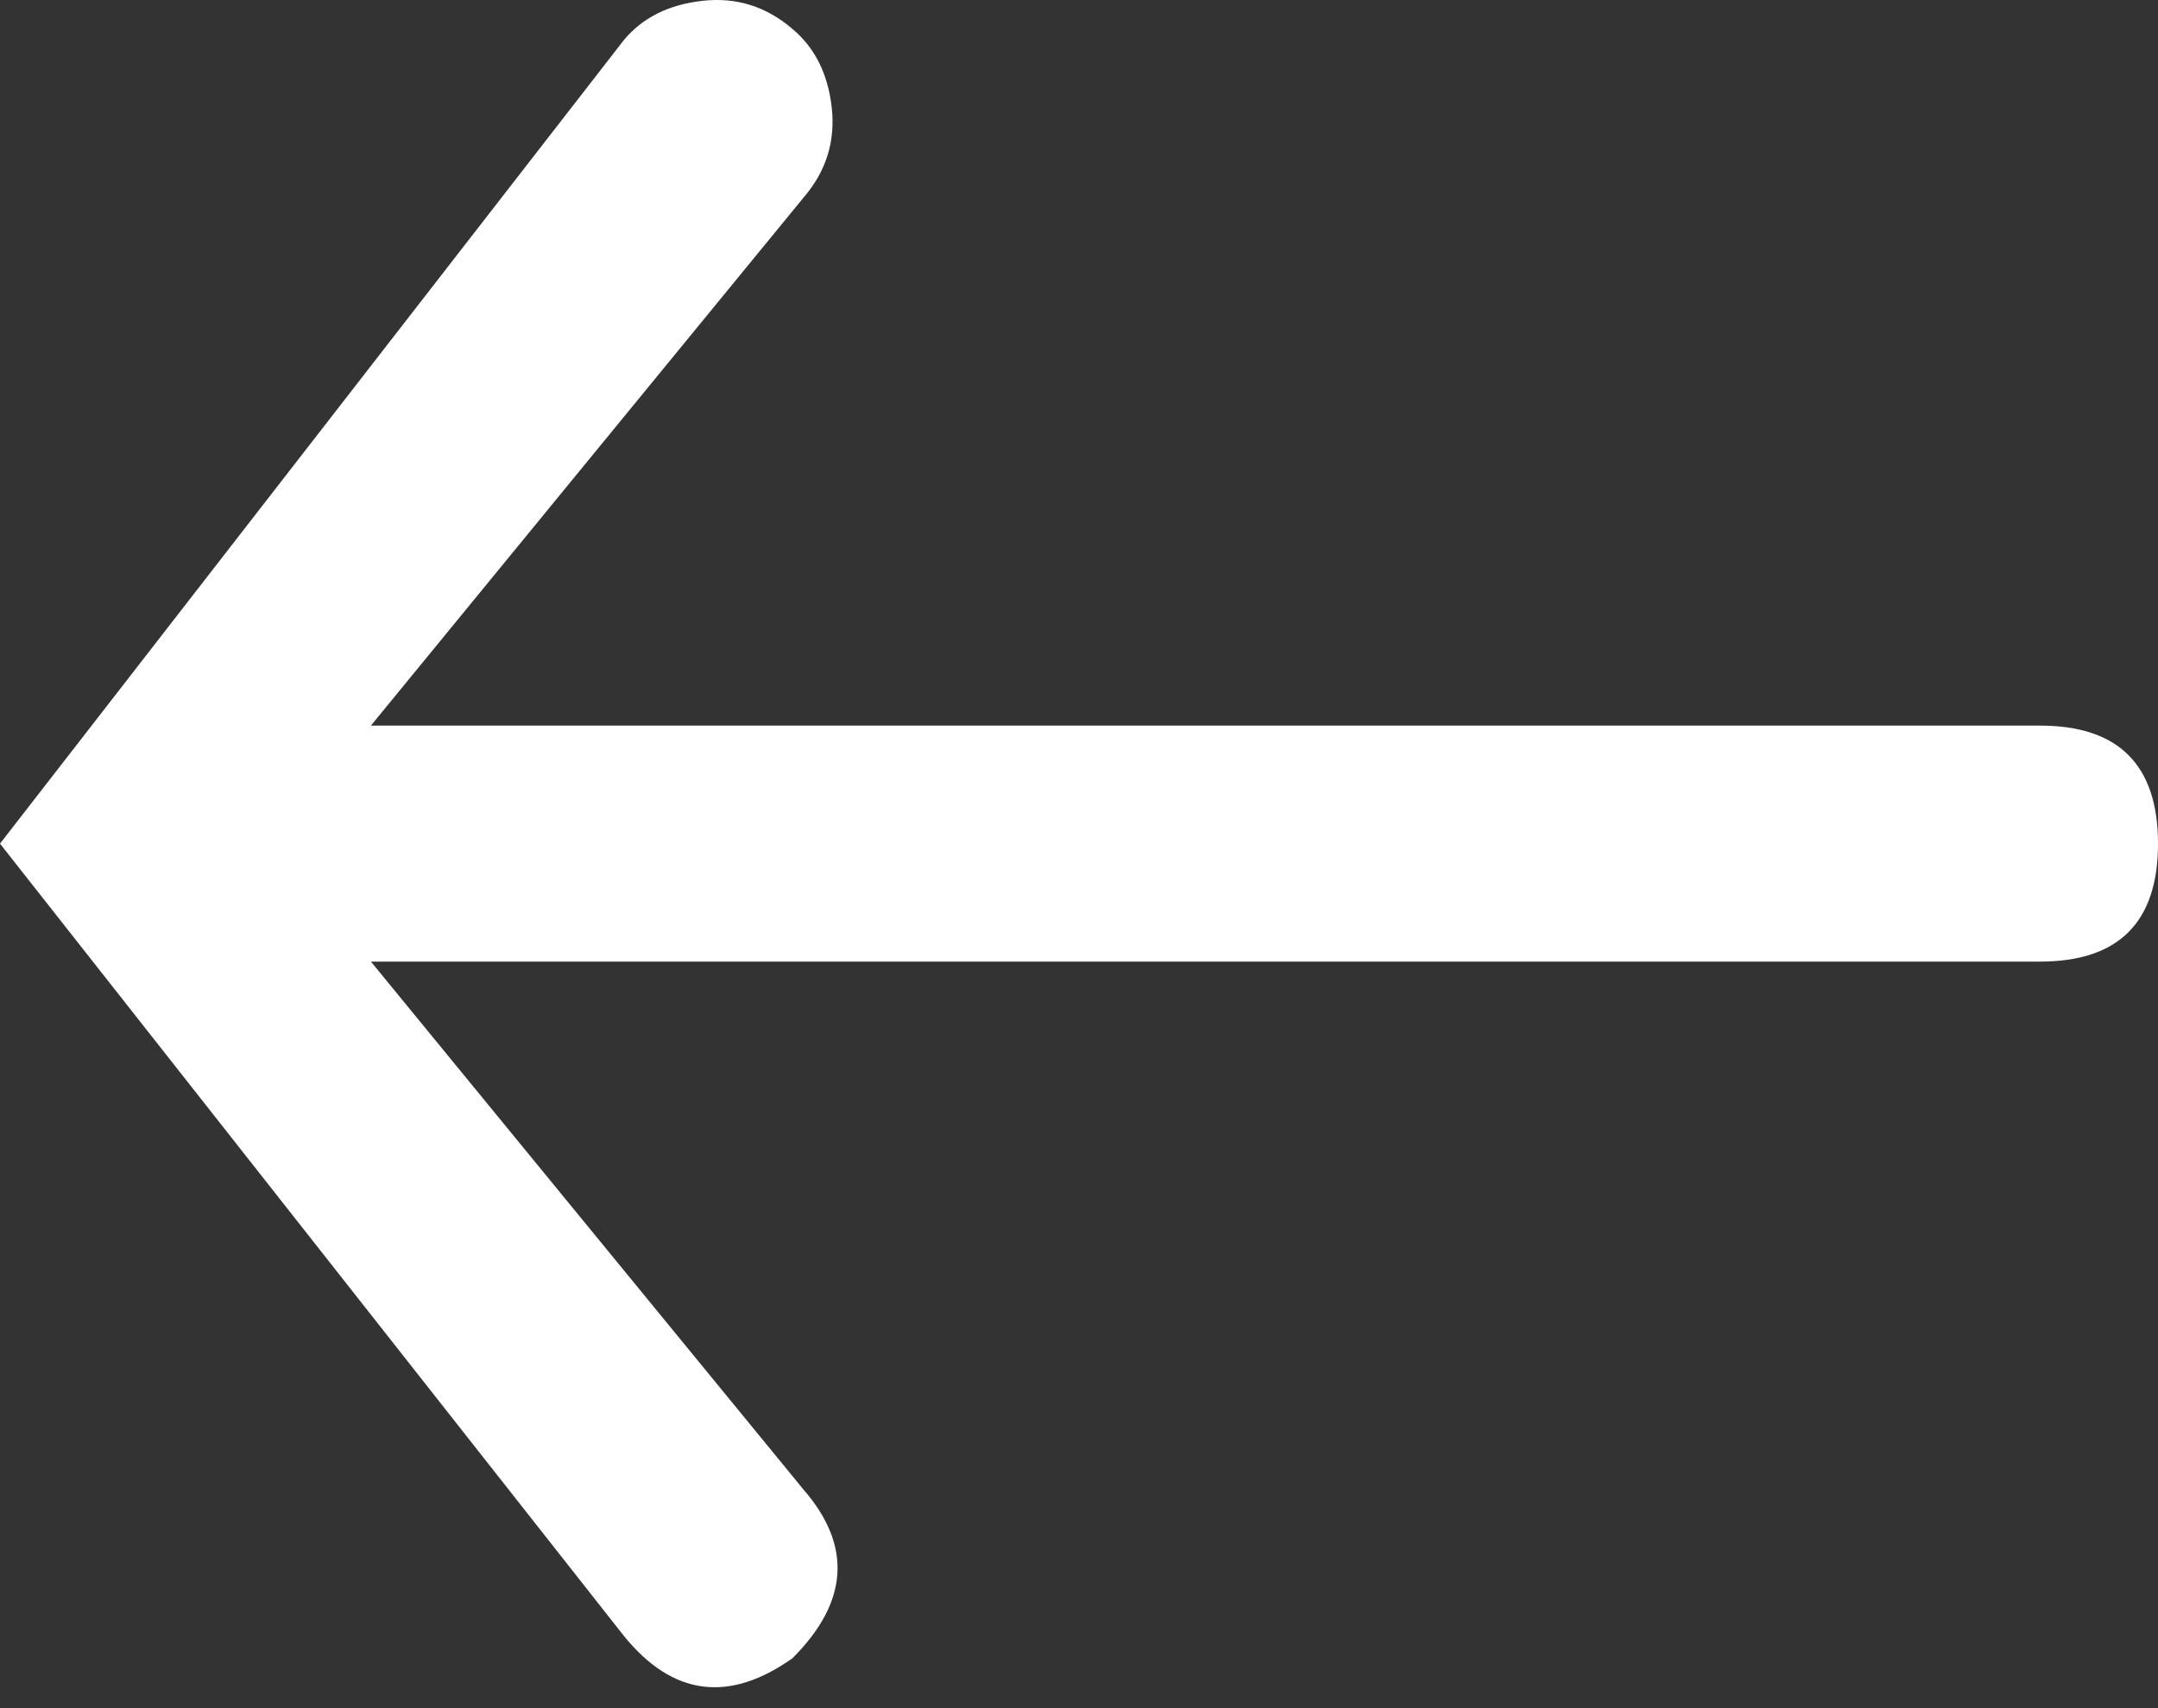 <svg width="24" height="19" viewBox="0 0 24 19" fill="none" xmlns="http://www.w3.org/2000/svg">
<rect x="0" y="0" width="24" height="19" fill="#333333" stroke="none"/>
<path d="M8.812 18.446C9.438 17.821 9.479 17.196 8.938 16.571L4.125 10.696L22.688 10.696C23.562 10.696 24 10.259 24 9.384C24 8.509 23.562 8.071 22.688 8.071L4.125 8.071L8.938 2.196C9.188 1.905 9.292 1.571 9.25 1.196C9.208 0.821 9.062 0.53 8.812 0.321C8.521 0.071 8.188 -0.033 7.812 0.009C7.438 0.051 7.146 0.196 6.938 0.446L-8.20369e-07 9.384L6.938 18.196C7.479 18.863 8.104 18.946 8.812 18.446Z" fill="white"/>
</svg>
